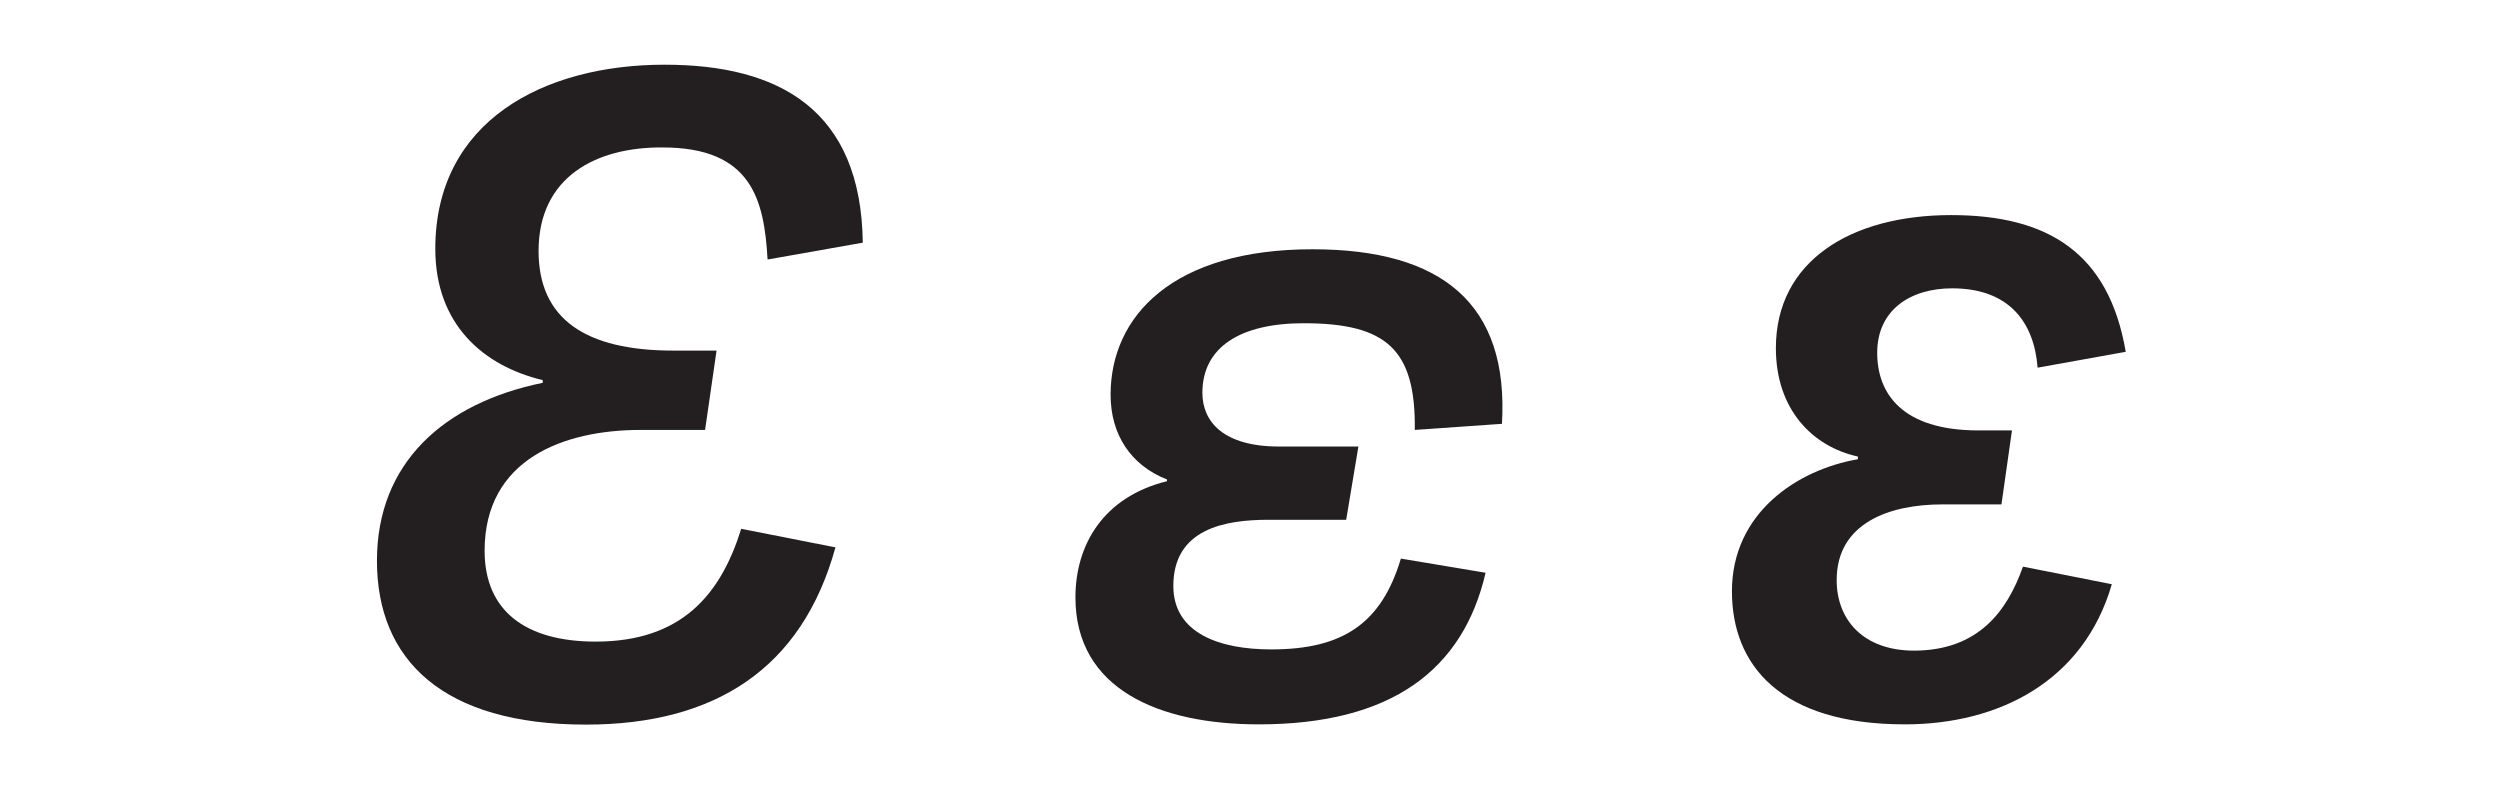 <?xml version="1.0" encoding="utf-8"?>
<!-- Generator: Adobe Illustrator 21.0.0, SVG Export Plug-In . SVG Version: 6.00 Build 0)  -->
<svg version="1.1" id="Layer_1" xmlns="http://www.w3.org/2000/svg" xmlns:xlink="http://www.w3.org/1999/xlink" x="0px" y="0px"
	 viewBox="0 0 1024 326" style="enable-background:new 0 0 1024 326;" xml:space="preserve">
<style type="text/css">
	.st0{fill:#231F20;}
</style>
<title>2017_03_Artboard 1</title>
<path class="st0" d="M220.6,102.8c0,27.8,19.1,40.8,55.2,40.8h17.7l-4.7,32.5h-26.4c-31.4,0-63.9,11.9-63.9,49.5
	c0,24.5,16.6,37.2,45.5,37.2c35.4,0,51.3-19.5,59.6-46.2l38.6,7.6c-13.7,49.8-49.5,72.6-102.2,72.6c-58.5,0-85.6-26.4-85.6-67.1
	c0-40.1,27.4-64.6,67.9-72.9v-1.1c-24.2-5.8-44-22.7-44-53.8c0-52.3,44.4-75.4,93.9-75.4c46.9,0,80.5,18.4,81.2,72.9l-39,6.9
	c-1.4-24.5-6.5-45.9-43-45.9C244.1,60.2,220.6,72.5,220.6,102.8z"/>
<path class="st0" d="M515.6,296.7c-40.8,0-75.1-14.4-75.1-52c0-21.3,11.2-41.1,37.5-47.6v-0.7c-14.8-5.8-23.1-18.4-23.1-34.7
	c0-32.1,25.3-59.6,82.7-59.6c53.1,0,80.5,22.4,77.6,71.5l-35.7,2.5c0.4-32.9-11.5-43.7-45.5-43.7c-26,0-41.5,9.8-41.5,28.5
	c0,11.9,8.7,22,31.4,22h32.5l-5,30h-31.8c-17.7,0-39,3.6-39,27.1c0,19.5,19.1,26,40.1,26c29.2,0,45.1-10.5,53.1-37.2l34.7,5.8
	C599.3,274.3,570.1,296.7,515.6,296.7z"/>
<path class="st0" d="M828.6,232.1l36.4,7.2c-11.5,39.7-46.2,57.4-84.8,57.4c-50.9,0-70.8-24.2-70.8-54.5c0-32.1,26.7-49.8,51.6-54.1
	V187c-18.4-4-33.6-19.1-33.6-44.4c0-35.7,30.7-54.5,71.8-54.5c39.7,0,64.6,15.5,71.5,56l-36.1,6.5c-1.4-18.4-11.5-32.5-35-32.5
	c-17.3,0-30.7,9-30.7,26.4c0,16.6,10.1,31.8,41.5,31.8h13.7l-4.3,30.3h-24.2c-21.7,0-43.3,7.6-43.3,31c0,16.2,10.8,28.9,31.8,28.9
	C810.2,266.4,822.1,250.5,828.6,232.1z"/>
</svg>
